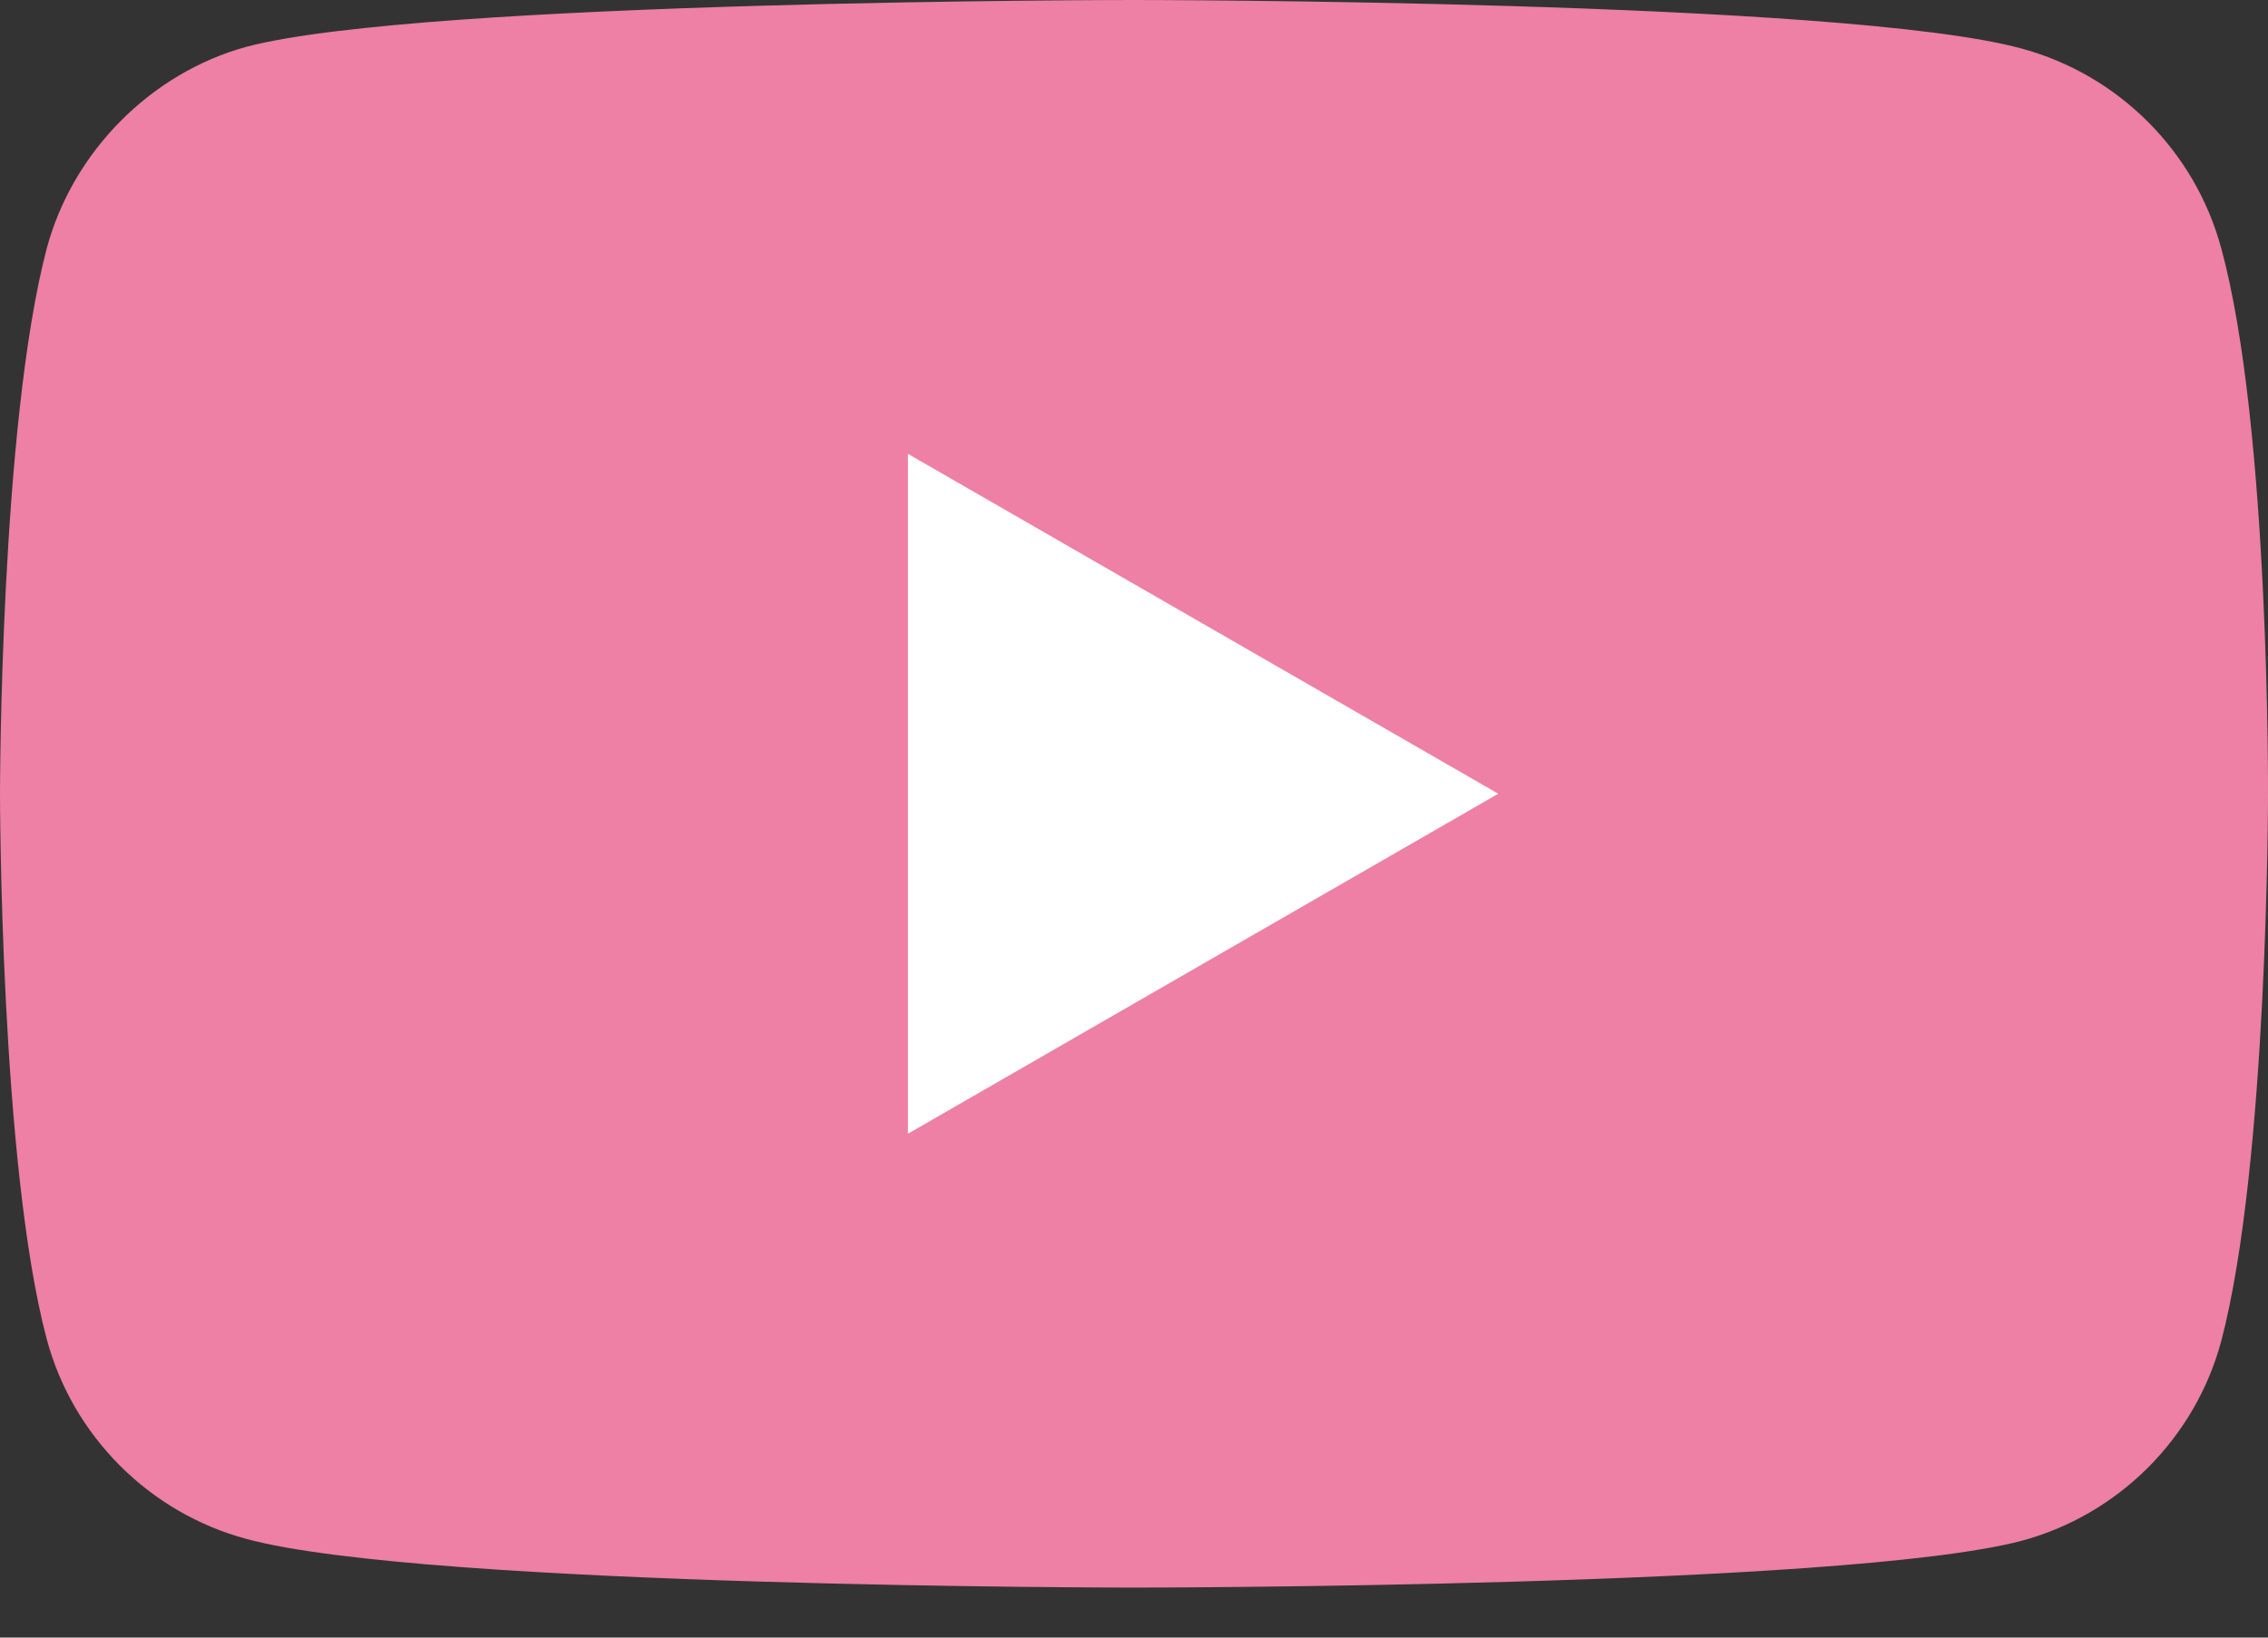 <svg width="18" height="13" viewBox="0 0 18 13" fill="none" xmlns="http://www.w3.org/2000/svg">
<rect x="0" y="0" width="18" height="13" fill="#333333" stroke="none"/>
<path d="M17.629 1.972C17.422 1.201 16.814 0.593 16.043 0.385C14.634 0 9 0 9 0C9 0 3.366 0 1.957 0.371C1.201 0.578 0.578 1.201 0.371 1.972C0 3.38 0 6.301 0 6.301C0 6.301 0 9.237 0.371 10.631C0.578 11.402 1.186 12.01 1.957 12.217C3.38 12.603 9 12.603 9 12.603C9 12.603 14.634 12.603 16.043 12.232C16.814 12.025 17.422 11.417 17.629 10.646C18 9.237 18 6.316 18 6.316C18 6.316 18.015 3.38 17.629 1.972Z" fill="#ED80A4"/>
<path d="M7.206 9L11.891 6.301L7.206 3.603V9Z" fill="white"/>
</svg>
